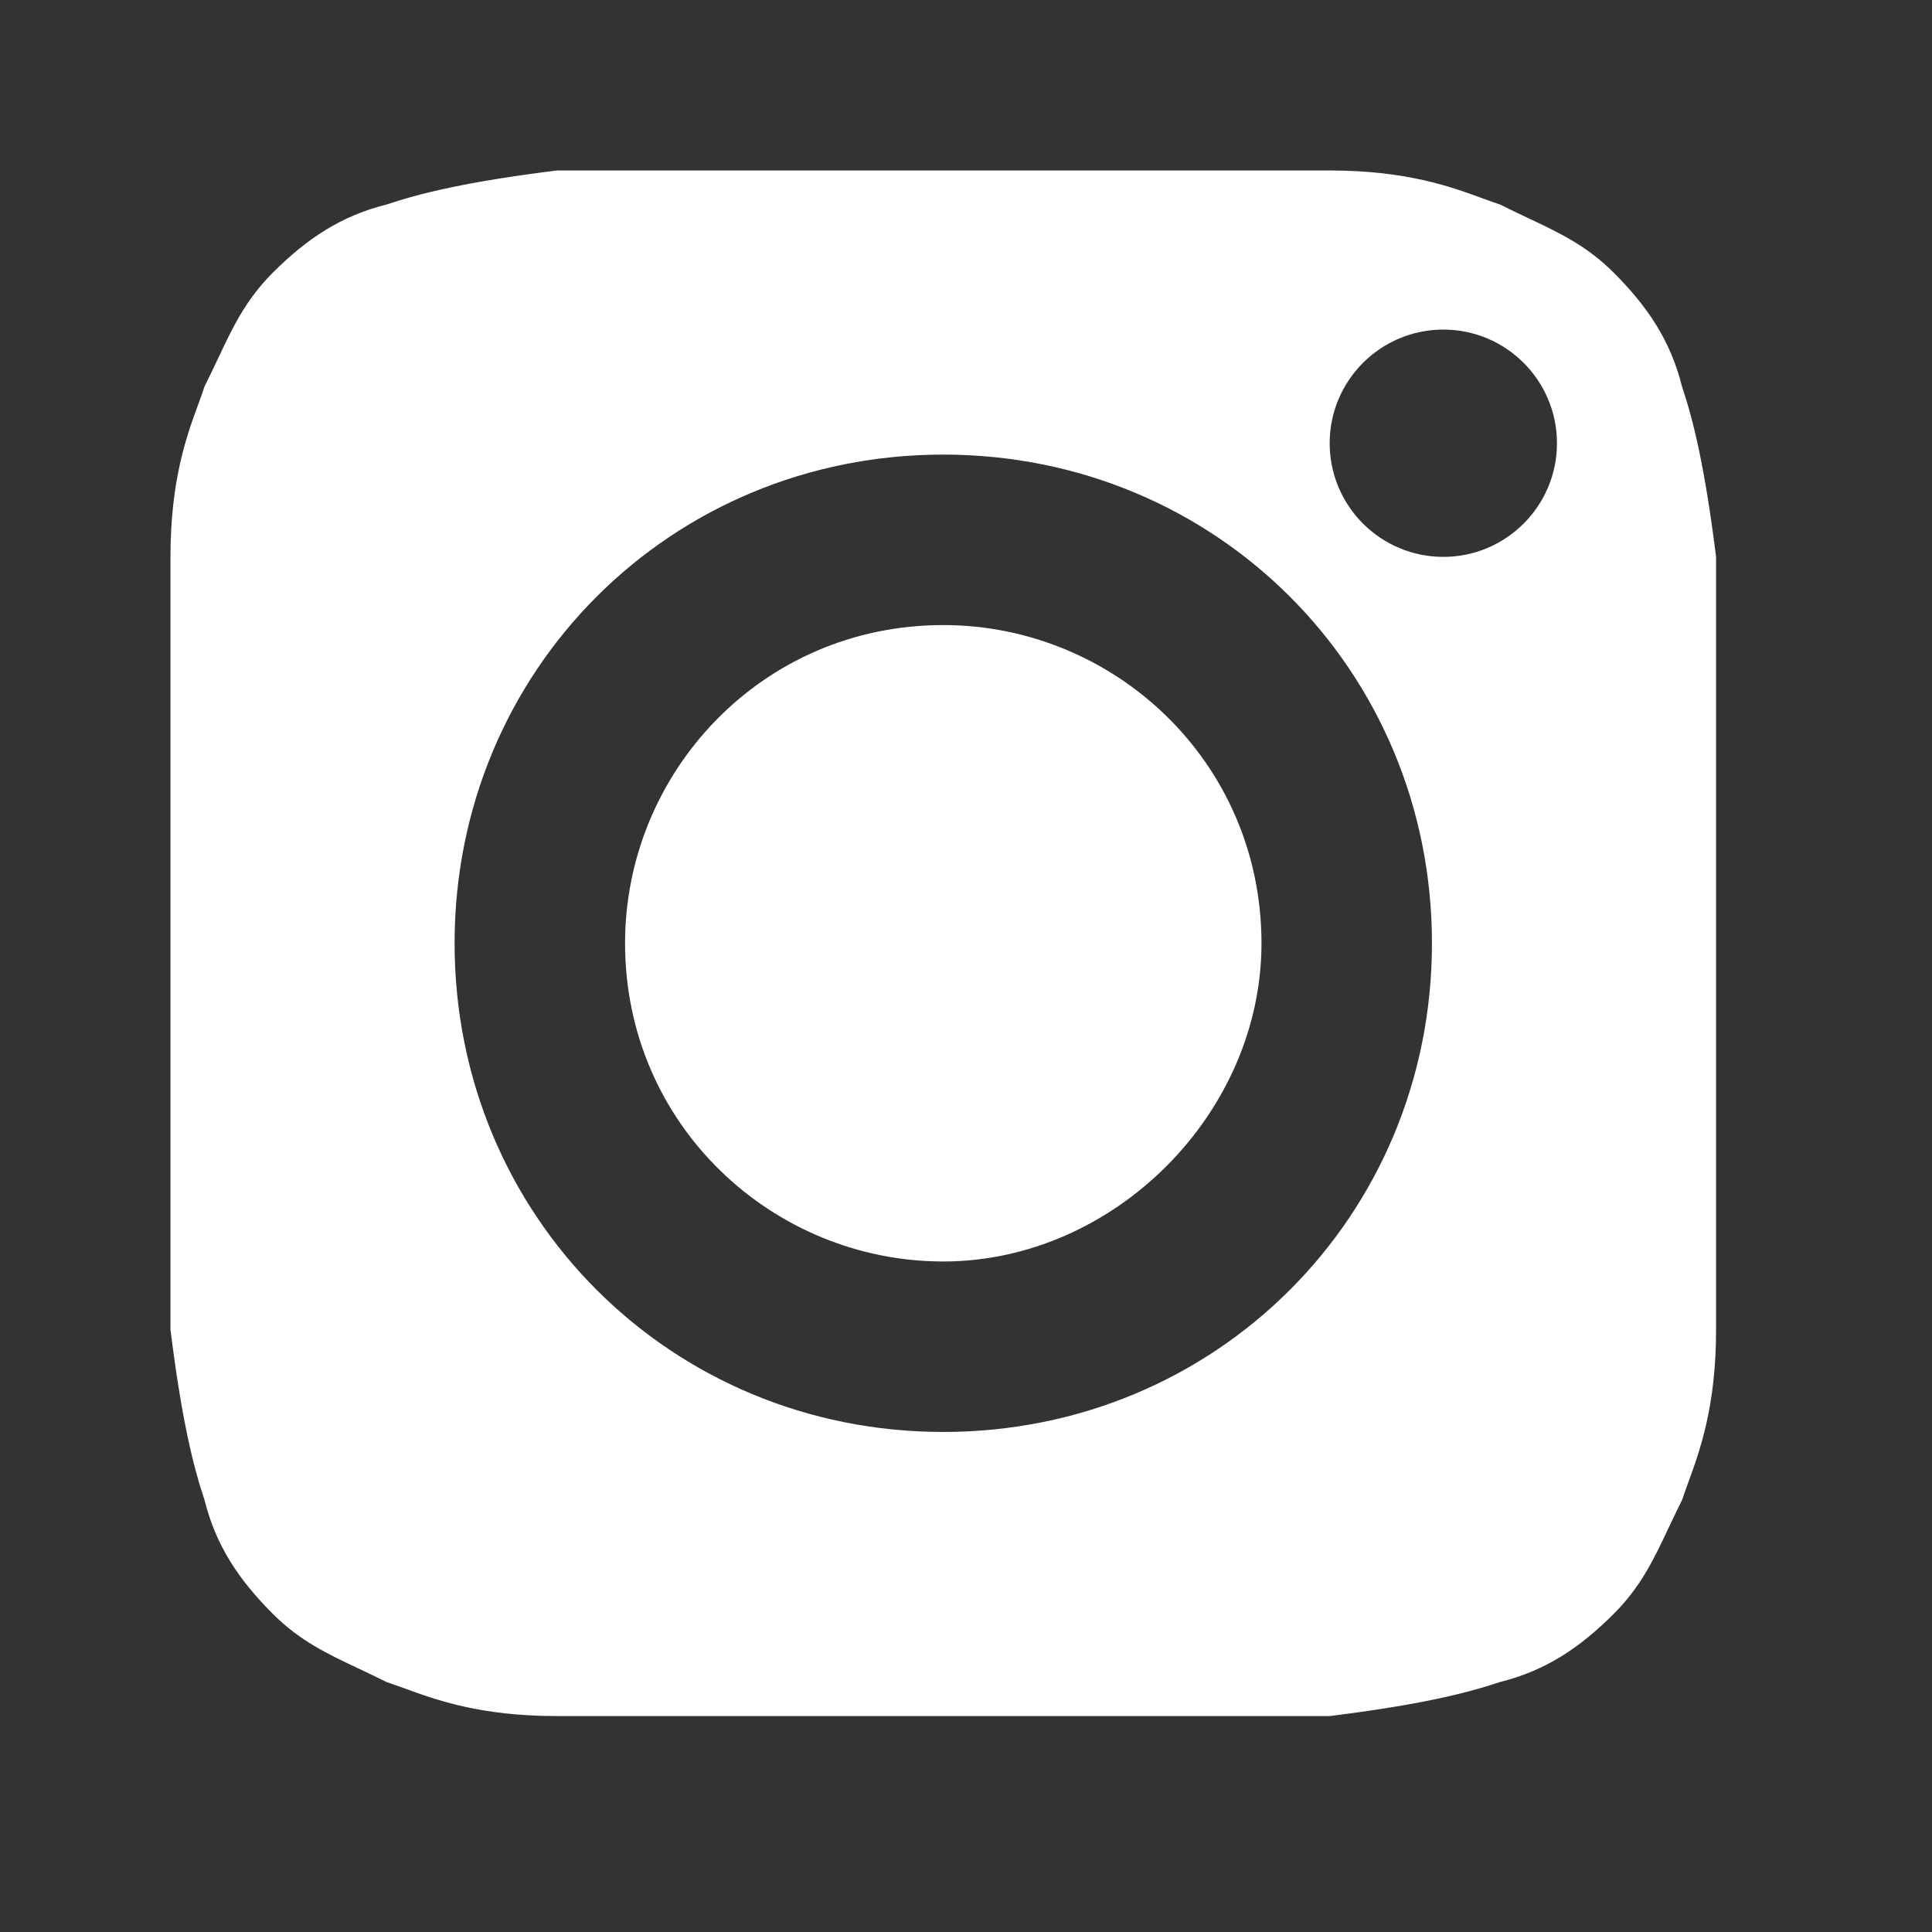 <svg width="17" height="17" viewBox="0 0 17 17" fill="none" xmlns="http://www.w3.org/2000/svg">
<rect x="0" y="0" width="17" height="17" fill="#333333" stroke="none"/>
<path d="M8.3 11.1C6.8 11.1 5.5 9.9 5.5 8.3C5.5 6.8 6.7 5.5 8.3 5.5C9.8 5.5 11.1 6.7 11.1 8.3C11.1 9.8 9.8 11.1 8.3 11.1Z" fill="white"/>
<path fill-rule="evenodd" clip-rule="evenodd" d="M11.7 1.5H4.9C4.1 1.6 3.7 1.7 3.4 1.8C3 1.9 2.7 2.1 2.4 2.4C2.163 2.637 2.05 2.875 1.915 3.162C1.879 3.237 1.842 3.317 1.8 3.4C1.785 3.446 1.767 3.495 1.748 3.548C1.643 3.833 1.5 4.224 1.5 4.9V11.7C1.6 12.5 1.7 12.9 1.8 13.2C1.9 13.6 2.1 13.9 2.4 14.2C2.637 14.437 2.875 14.55 3.162 14.685C3.237 14.721 3.317 14.758 3.4 14.8C3.446 14.816 3.495 14.833 3.548 14.852C3.833 14.957 4.224 15.1 4.9 15.1H11.7C12.5 15 12.9 14.9 13.2 14.8C13.6 14.7 13.9 14.5 14.2 14.2C14.437 13.963 14.55 13.725 14.685 13.438C14.721 13.363 14.758 13.284 14.8 13.2C14.816 13.154 14.833 13.105 14.852 13.053C14.957 12.767 15.1 12.376 15.1 11.7V4.9C15 4.1 14.9 3.7 14.8 3.4C14.7 3 14.5 2.7 14.2 2.4C13.963 2.163 13.725 2.05 13.438 1.915C13.363 1.879 13.283 1.842 13.2 1.8C13.154 1.785 13.105 1.767 13.053 1.748C12.767 1.643 12.376 1.5 11.7 1.5ZM8.3 4C5.9 4 4 5.9 4 8.3C4 10.7 5.9 12.6 8.3 12.6C10.7 12.6 12.6 10.7 12.6 8.3C12.6 5.9 10.7 4 8.3 4ZM13.7 3.9C13.7 4.452 13.252 4.9 12.7 4.9C12.148 4.9 11.7 4.452 11.7 3.9C11.7 3.348 12.148 2.9 12.7 2.9C13.252 2.9 13.7 3.348 13.7 3.9Z" fill="white"/>
</svg>
